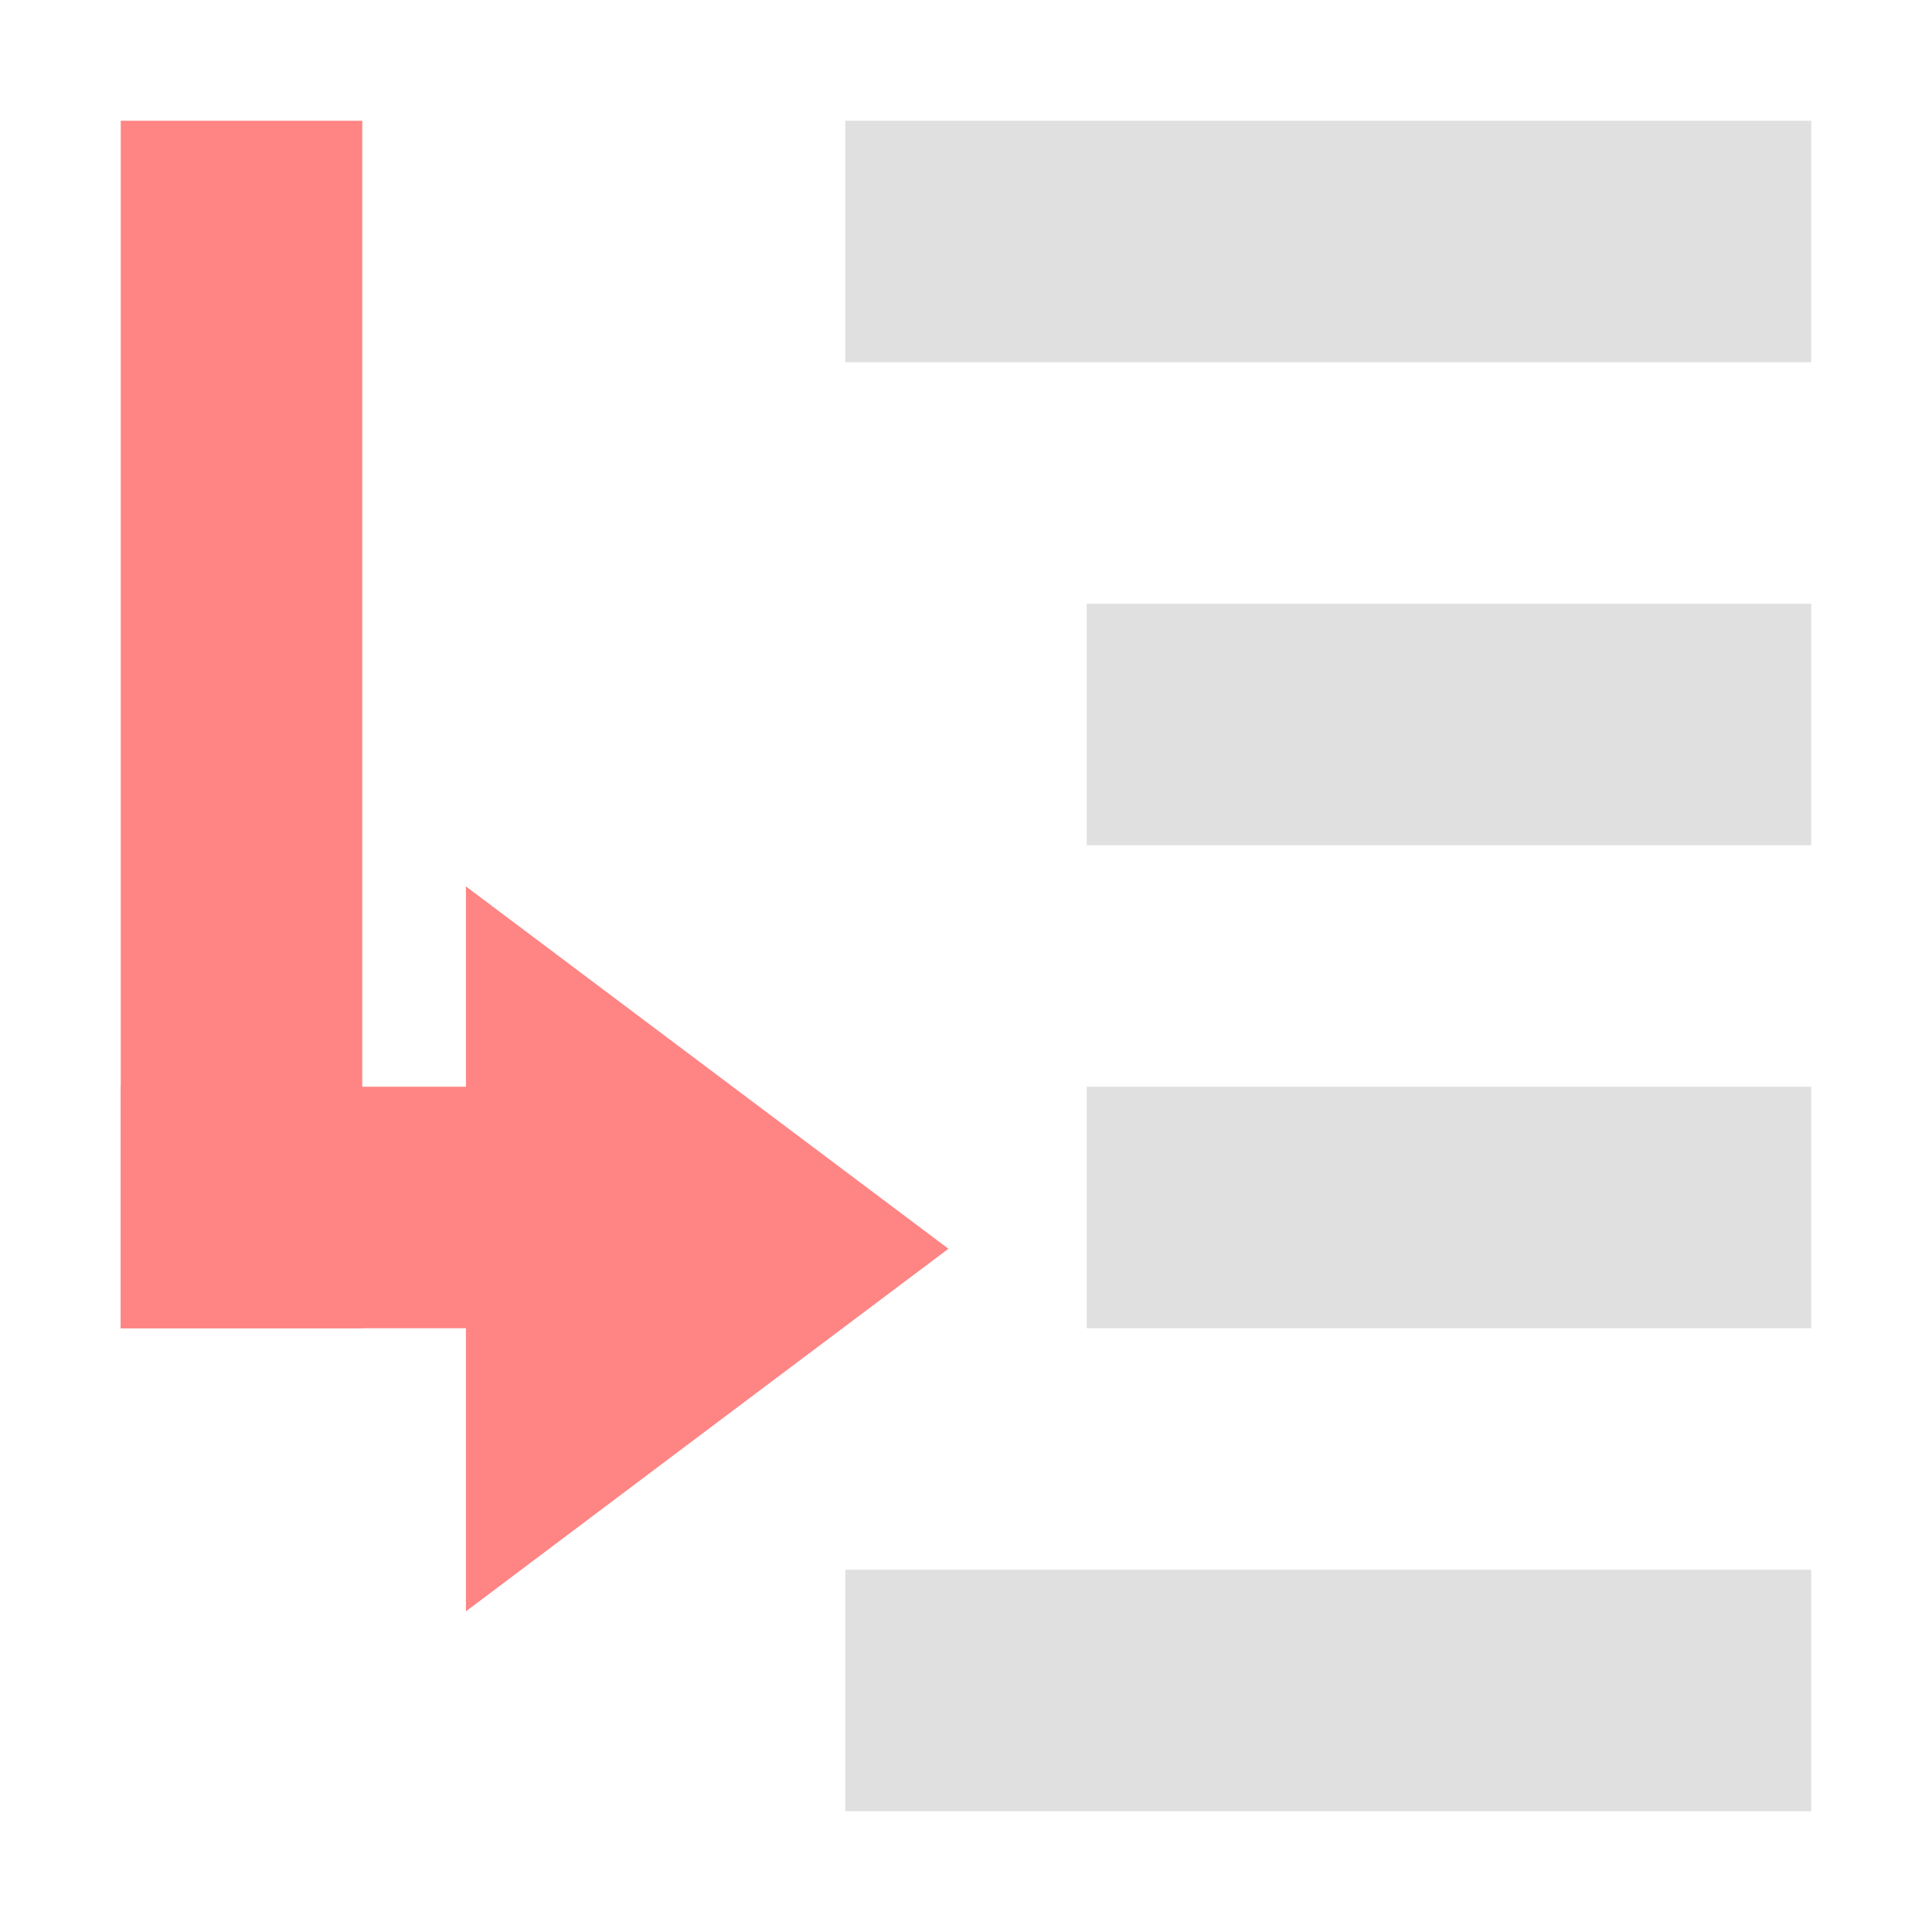 <svg width="16" height="16" version="1.1" viewBox="0 0 16 16" xmlns="http://www.w3.org/2000/svg">
<g transform="translate(0 -1036.4)">
<rect transform="rotate(90)" x="1037.4" y="-3" width="10" height="2" fill="#ff8484"/>
<g transform="matrix(-.571 0 0 .667 -2 354.46)" fill="#ff8484">
<path transform="matrix(0 1.441 1.294 0 1331.1 1030.7)" d="m8.123-1036.6h-3.123-3.123l1.561-2.704 1.561-2.704 1.561 2.704z" fill="#ff8484"/>
</g>
<rect x="7" y="1037.4" width="8" height="2" fill="#e0e0e0"/>
<rect x="9" y="1041.4" width="6" height="2" fill="#e0e0e0"/>
<rect x="9" y="1045.4" width="6" height="2" fill="#e0e0e0"/>
<rect x="7" y="1049.4" width="8" height="2" fill="#e0e0e0"/>
<rect transform="rotate(90)" x="1045.4" y="-4" width="2" height="3" fill="#ff8484"/>
</g>
</svg>
